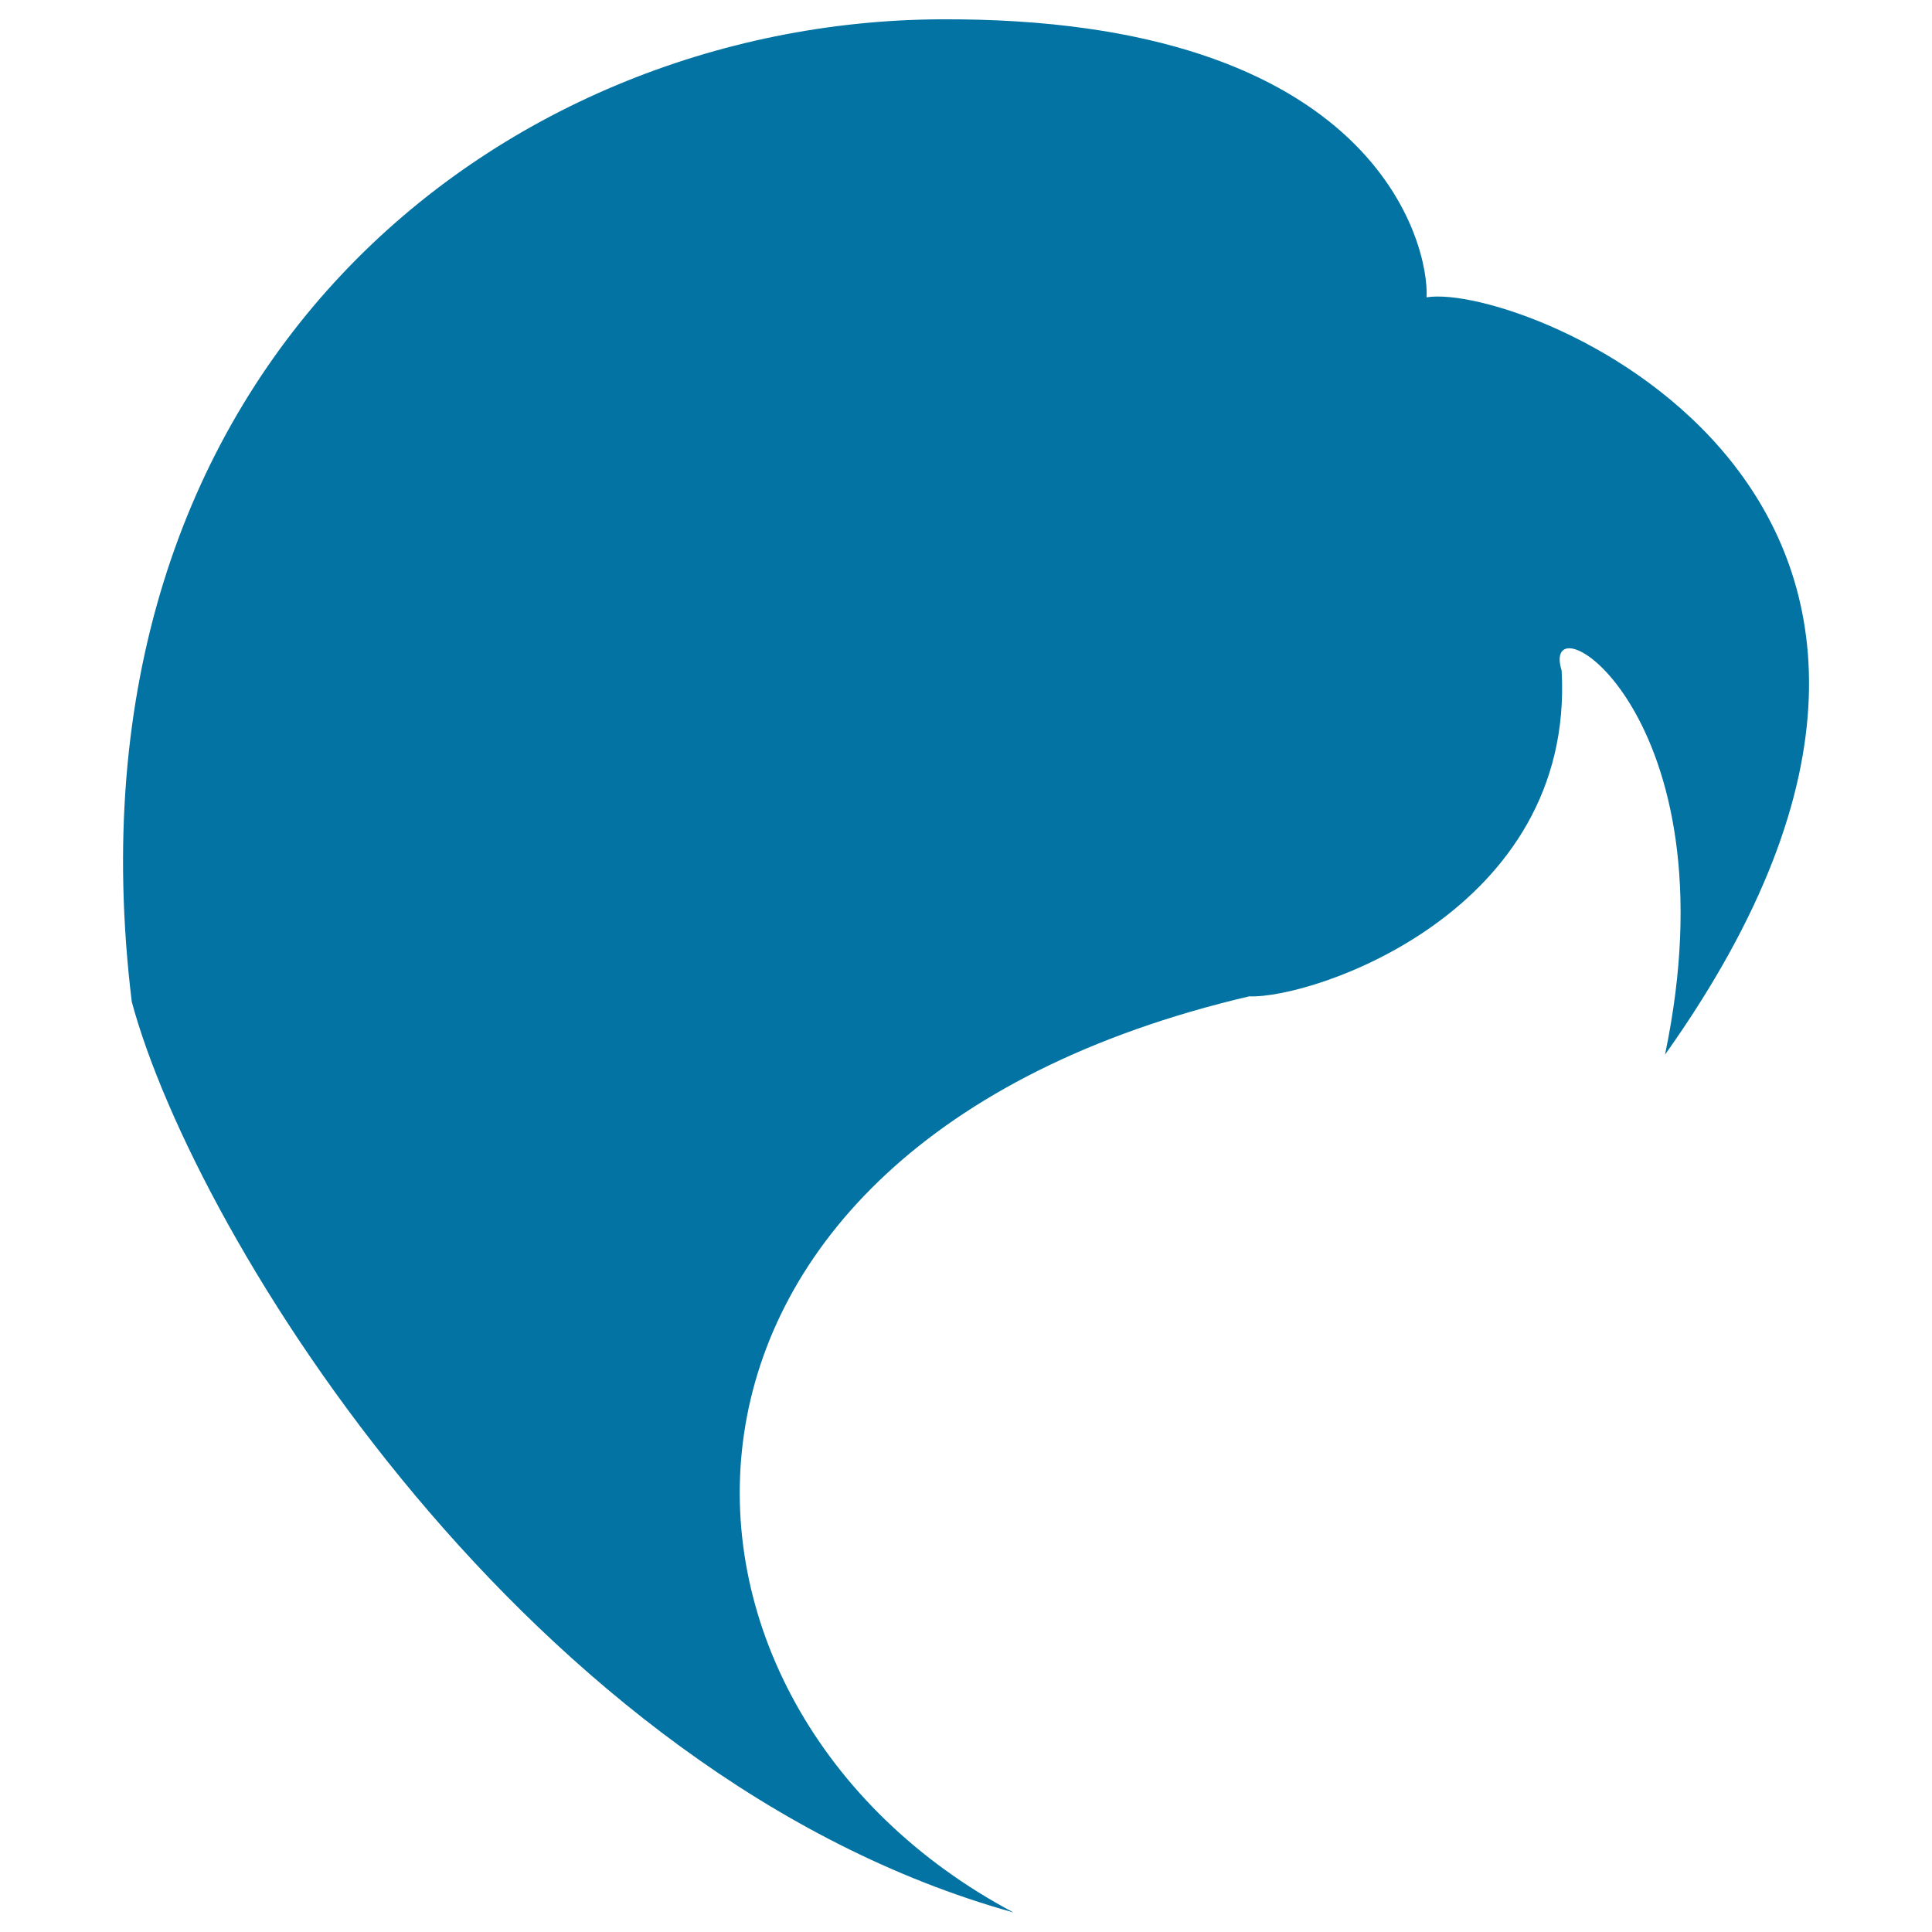 <svg xmlns="http://www.w3.org/2000/svg" viewBox="0 0 1000 1000" style="fill:#0273a2">
<title>Black Hair SVG icon</title>
<g><path d="M861.8,545.9c37-176.8-65.8-238.5-53.5-198.8c6.9,124.7-128.8,170-161.7,168.6c-333.1,78.1-323.5,367.3-122,474.2C273.8,920.1,101.1,640.5,68.2,518.5C28.4,191,258.7,11.4,486.2,10c227.5-1.4,253.6,117.9,252.2,143.9C787.8,145.7,1067.4,256.7,861.8,545.9z"/></g>
</svg>